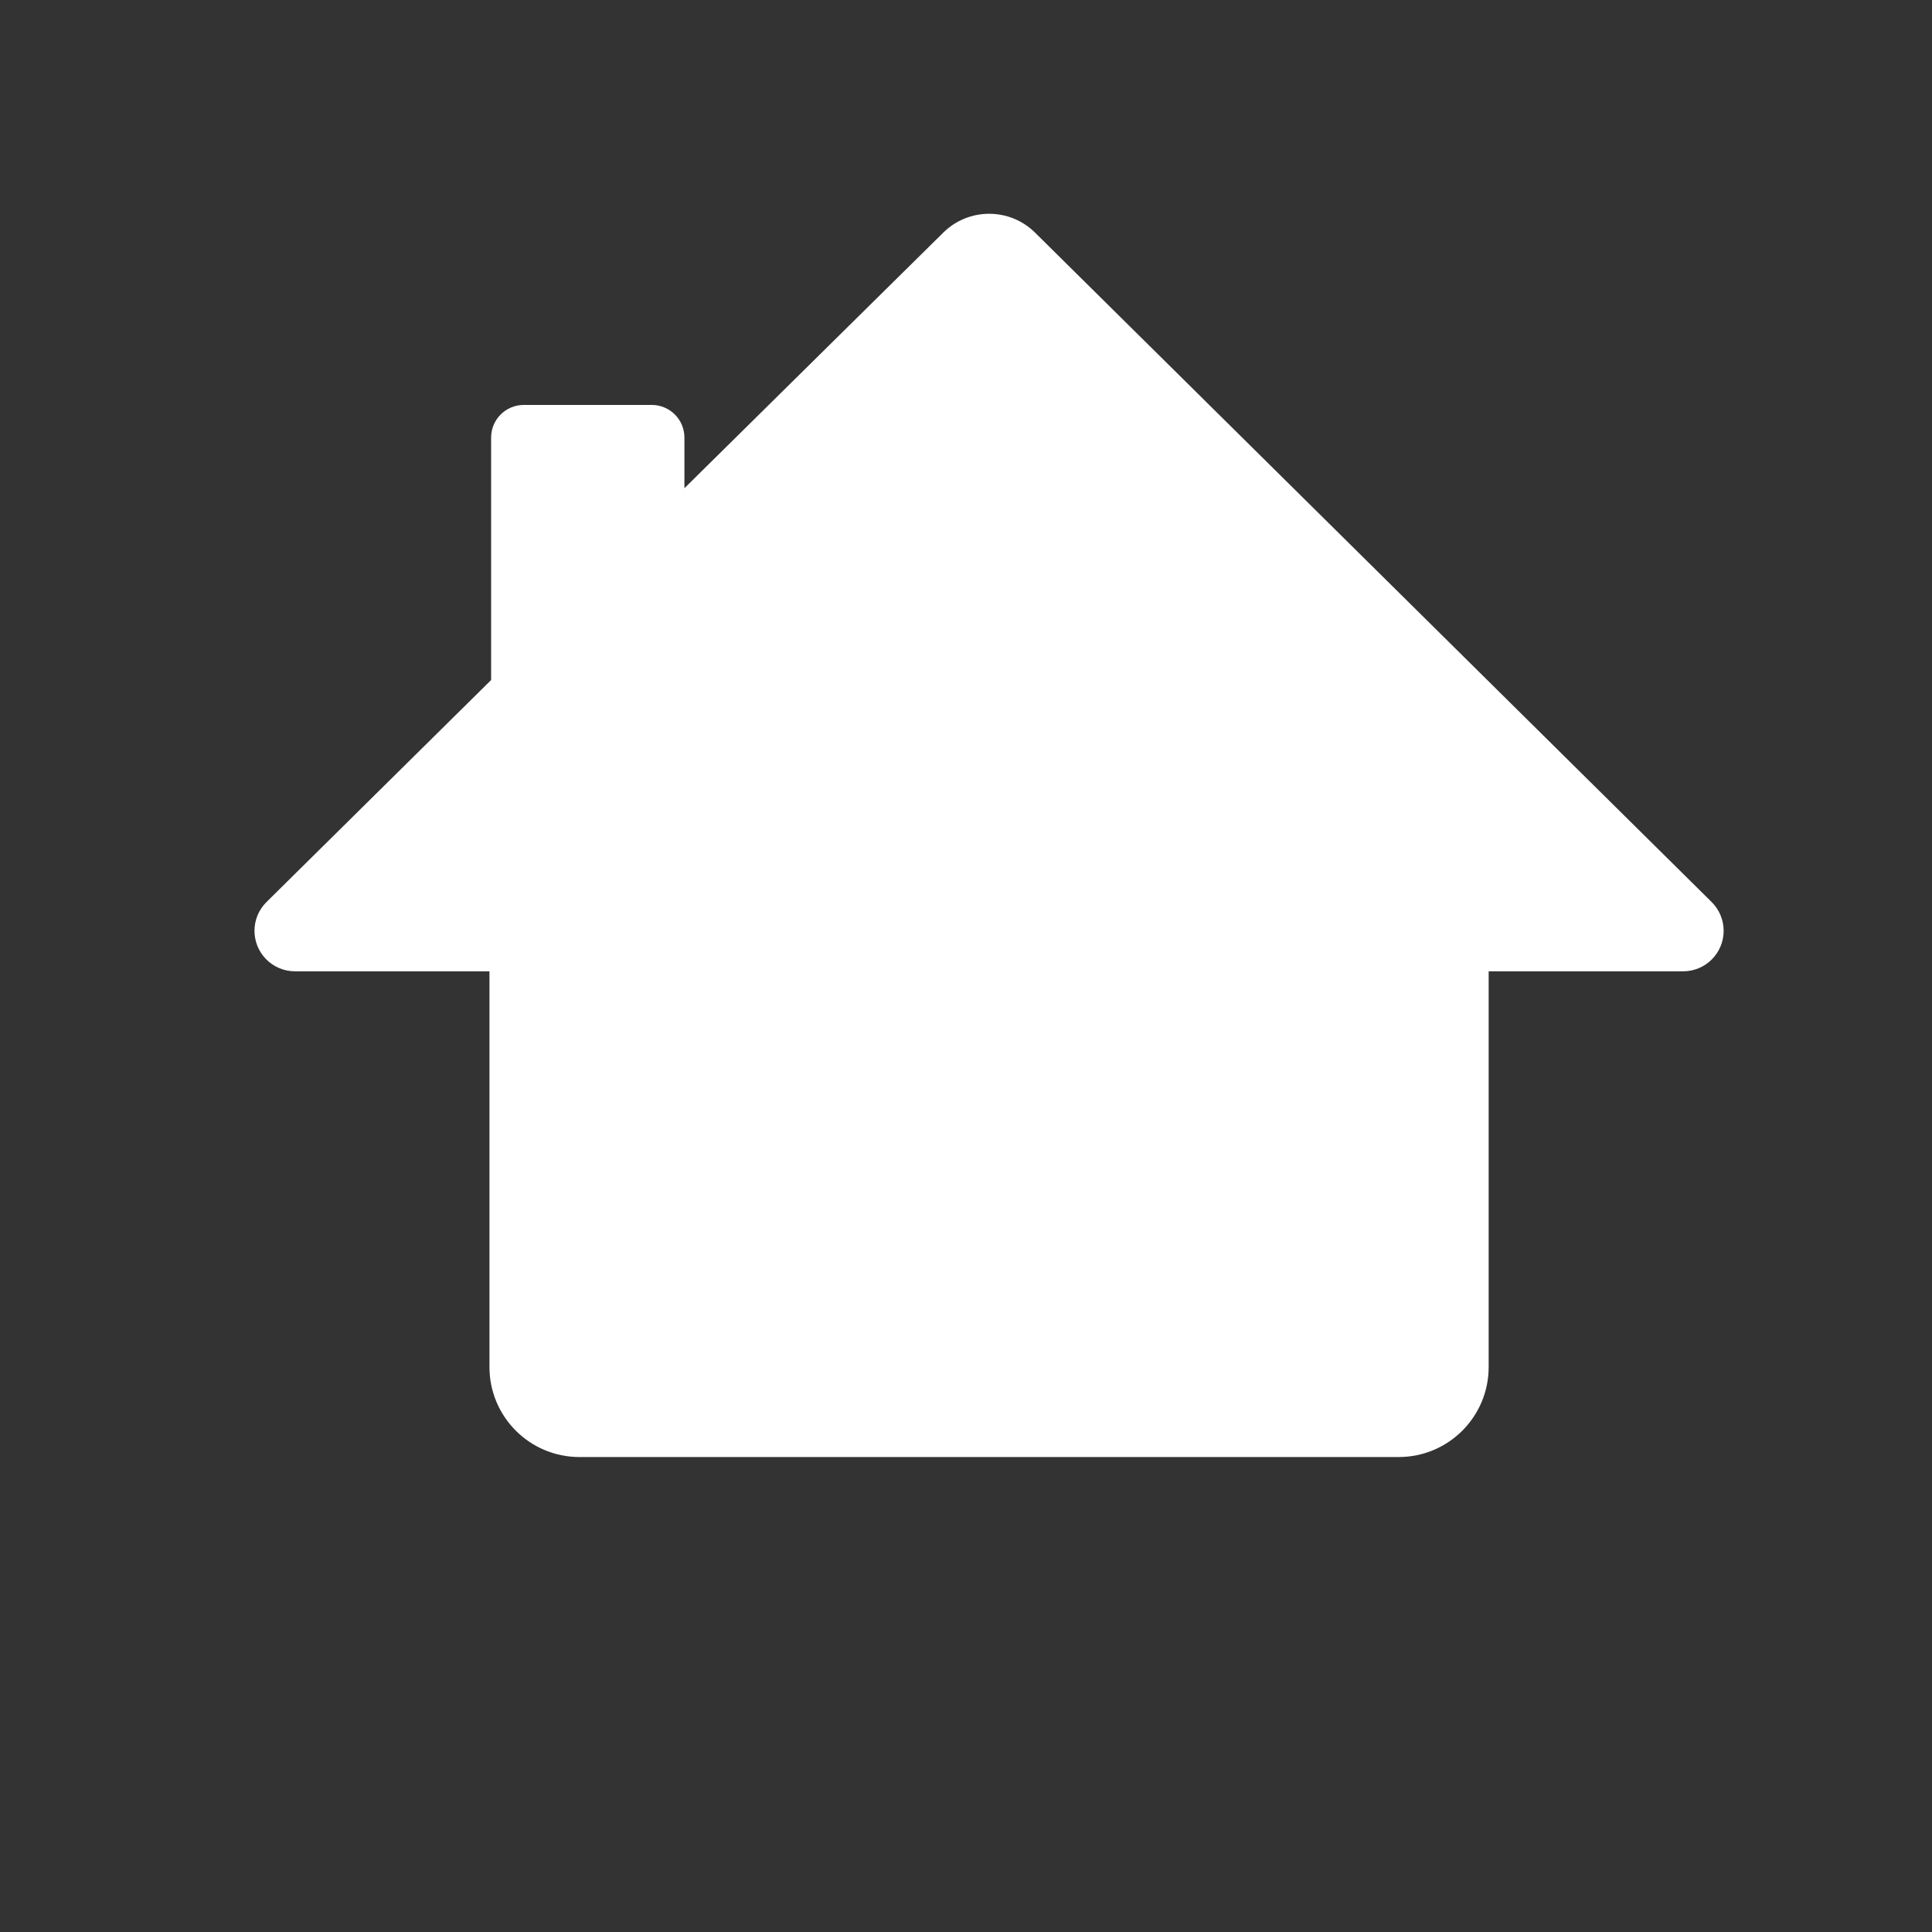 <?xml version="1.0" encoding="UTF-8"?><svg id="Calque_1" xmlns="http://www.w3.org/2000/svg" width="163.128" height="163.128" viewBox="0 0 163.128 163.128"><rect x="0" y="0" width="163.128" height="163.128" fill="#333333" stroke="none"/><defs><style>.cls-1{fill:#fff;fill-rule:evenodd;}</style></defs><path class="cls-1" d="M144.527,76.167l-57.127-56.52c-2.149-2.129-5.612-2.129-7.761,0l-21.85,21.574v-4.273c0-1.523-1.234-2.757-2.757-2.757h-10.808c-1.523,0-2.757,1.234-2.757,2.757v20.471l-18.969,18.748c-1.34,1.33-1.348,3.495-.018,4.835.639.644,1.509,1.008,2.416,1.01h16.432v33.416c0,4.195,3.401,7.596,7.596,7.596h69.175c4.195,0,7.596-3.401,7.596-7.596h0v-33.416h16.432c1.888-.005,3.414-1.541,3.409-3.429-.003-.908-.366-1.777-1.01-2.416Z"/></svg>